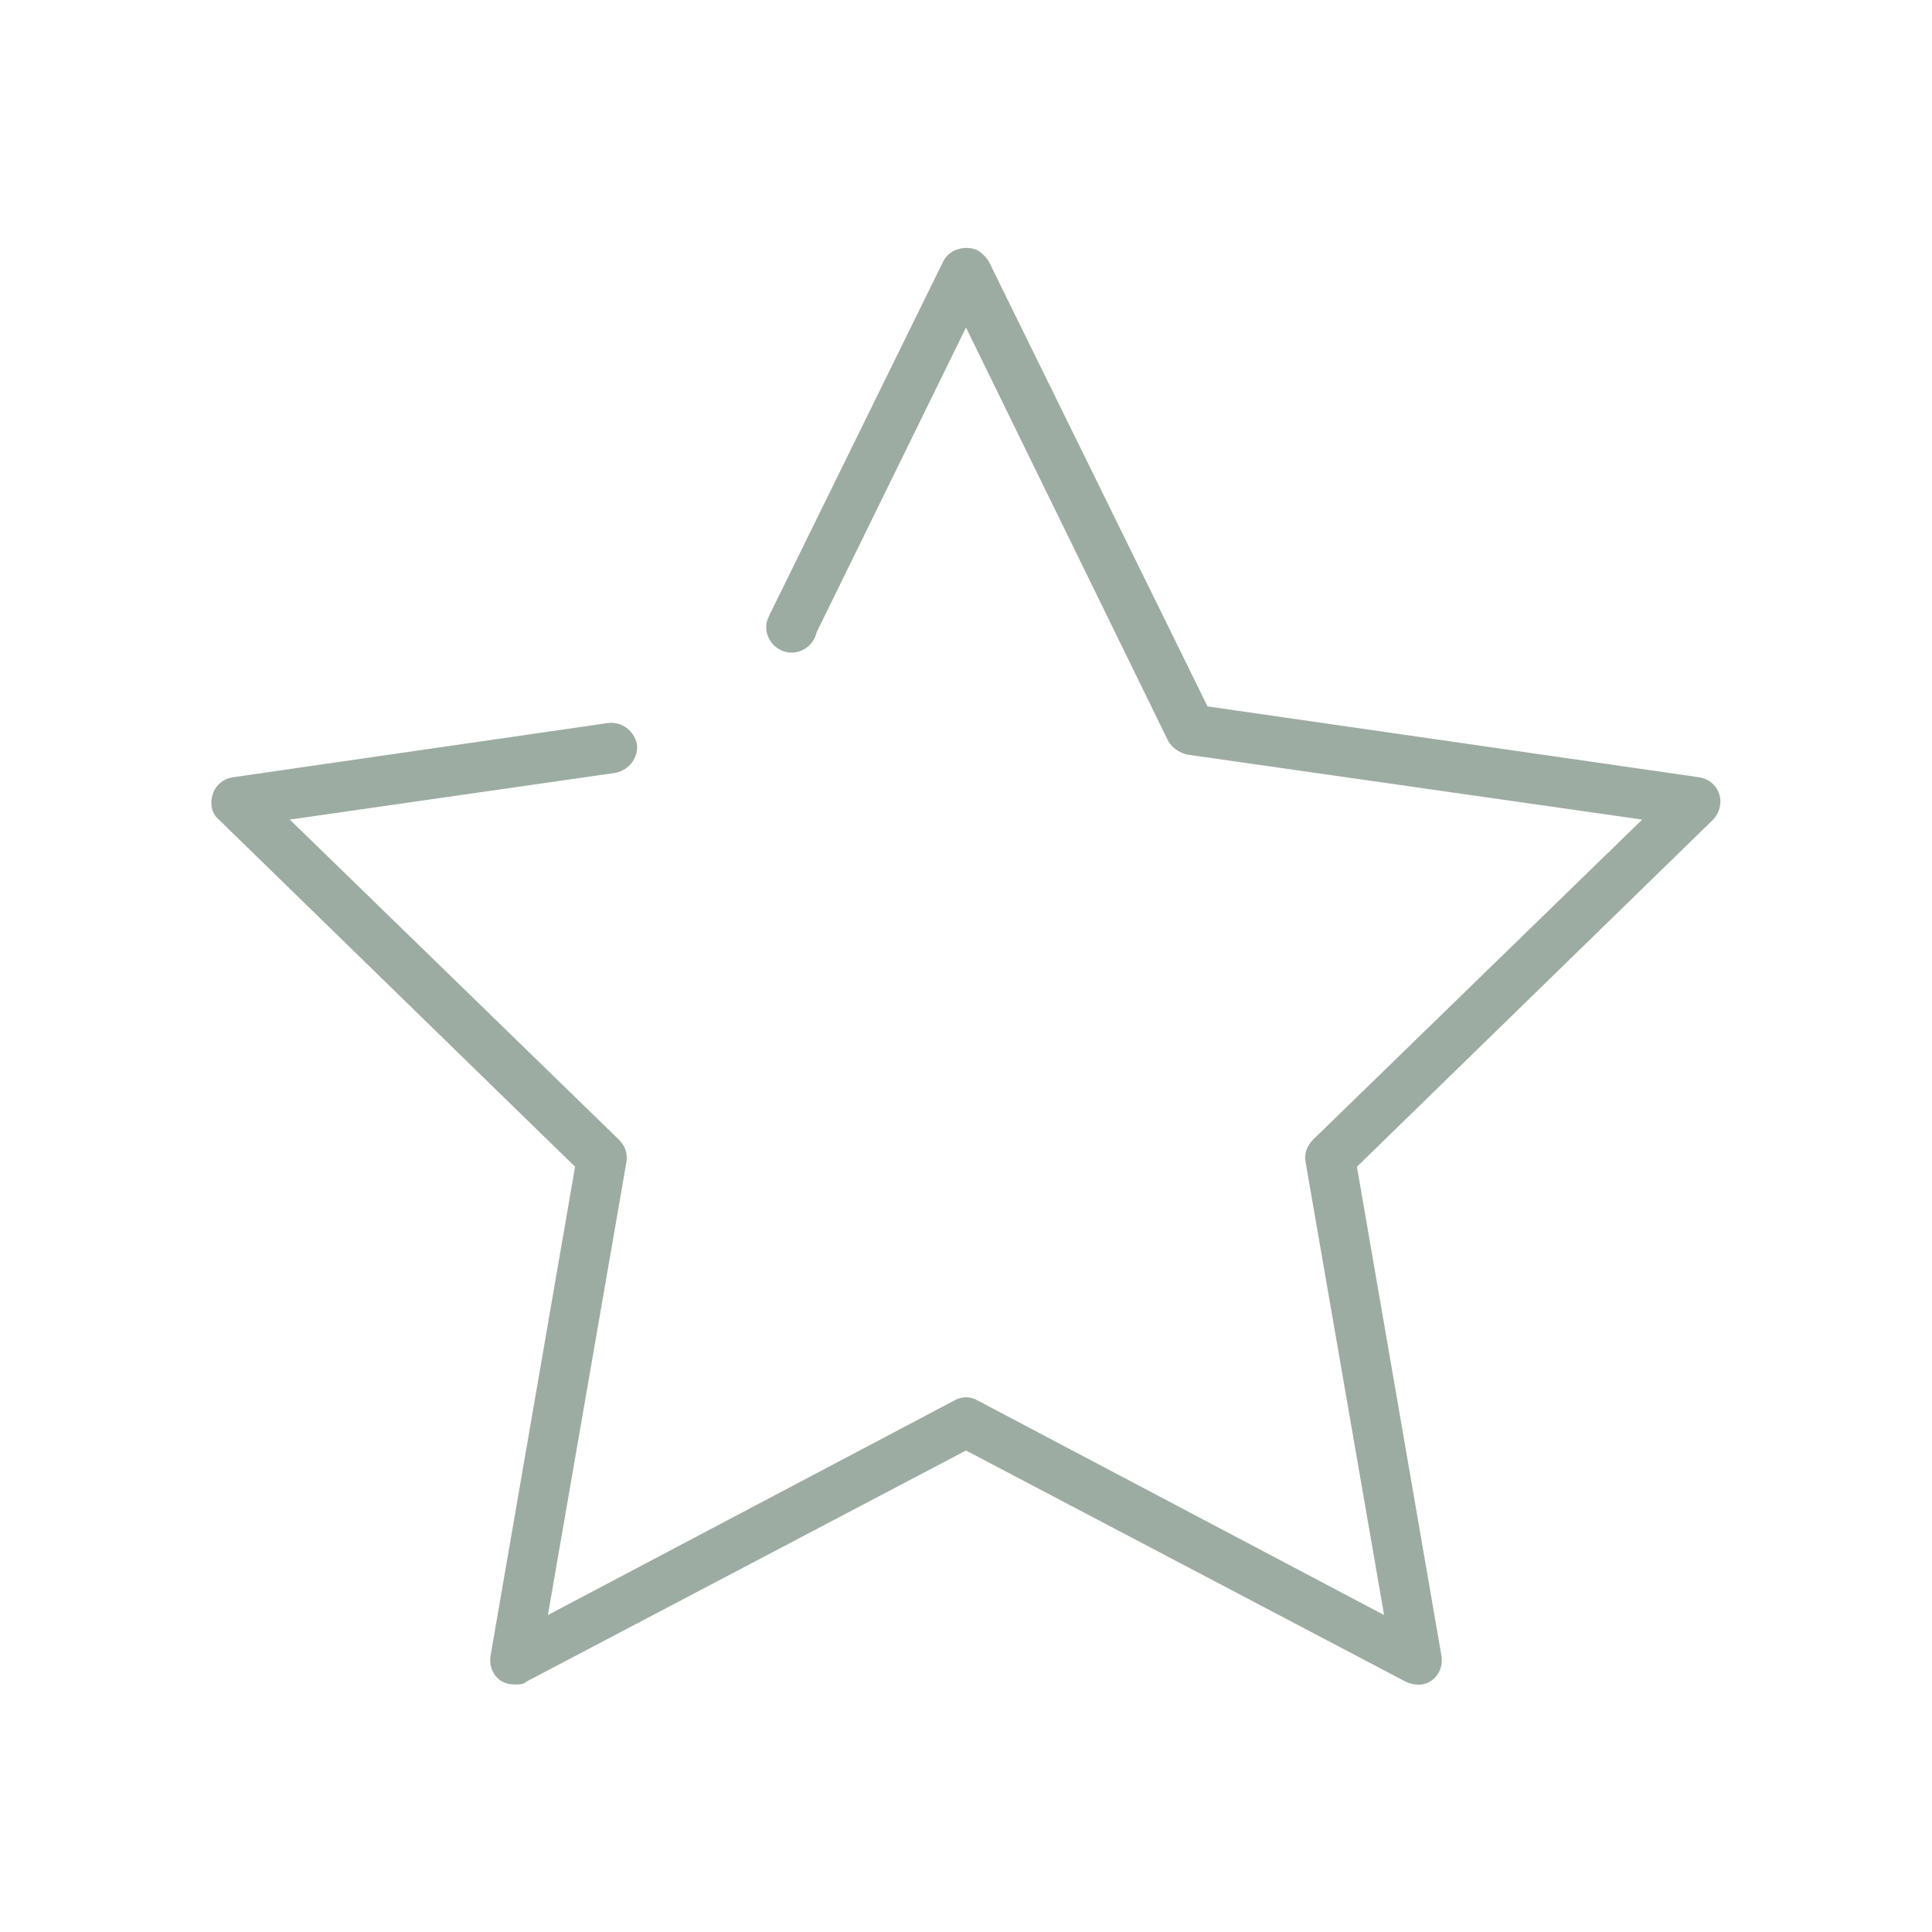 <?xml version="1.0" encoding="utf-8"?>
<!-- Generator: Adobe Illustrator 25.4.1, SVG Export Plug-In . SVG Version: 6.00 Build 0)  -->
<svg version="1.1" id="f6842bda-fadc-43a4-9052-4ccea2626638"
	 xmlns="http://www.w3.org/2000/svg" xmlns:xlink="http://www.w3.org/1999/xlink" x="0px" y="0px" viewBox="0 0 128 128"
	 style="enable-background:new 0 0 128 128;" xml:space="preserve">
<style type="text/css">
	.st0{fill-rule:evenodd;clip-rule:evenodd;fill:#9DACA2;}
</style>
<path class="st0" d="M34.1,111.6c-0.4,0-0.7-0.1-1-0.3c-0.5-0.4-0.7-1-0.6-1.6l5.6-32.4l-23.6-23c-0.5-0.4-0.6-1.1-0.4-1.7
	c0.2-0.6,0.7-1,1.3-1.1l24.9-3.6c0.9-0.1,1.7,0.5,1.9,1.4c0.1,0.9-0.5,1.7-1.4,1.9l-21.6,3.1L41,75.5c0.4,0.4,0.6,0.9,0.5,1.5
	l-5.2,30l26.9-14.2c0.5-0.3,1.1-0.3,1.6,0L91.7,107l-5.2-30c-0.1-0.6,0.1-1.1,0.5-1.5l21.8-21.2L78.7,50c-0.5-0.1-1-0.4-1.3-0.9
	L64,21.7l-9.9,20.2c-0.2,0.9-1.1,1.5-2,1.3s-1.5-1.1-1.3-2c0.1-0.3,0.2-0.5,0.3-0.7l11.4-23.2c0.4-0.8,1.5-1.1,2.3-0.7
	c0.3,0.2,0.5,0.4,0.7,0.7L80,46.8l32.6,4.7c0.6,0.1,1.1,0.5,1.3,1.1c0.2,0.6,0,1.3-0.4,1.7l-23.6,23l5.6,32.4
	c0.1,0.6-0.1,1.2-0.6,1.6c-0.5,0.4-1.2,0.4-1.8,0.1L64,96.1l-29.1,15.3C34.7,111.6,34.4,111.6,34.1,111.6z"/>
</svg>
